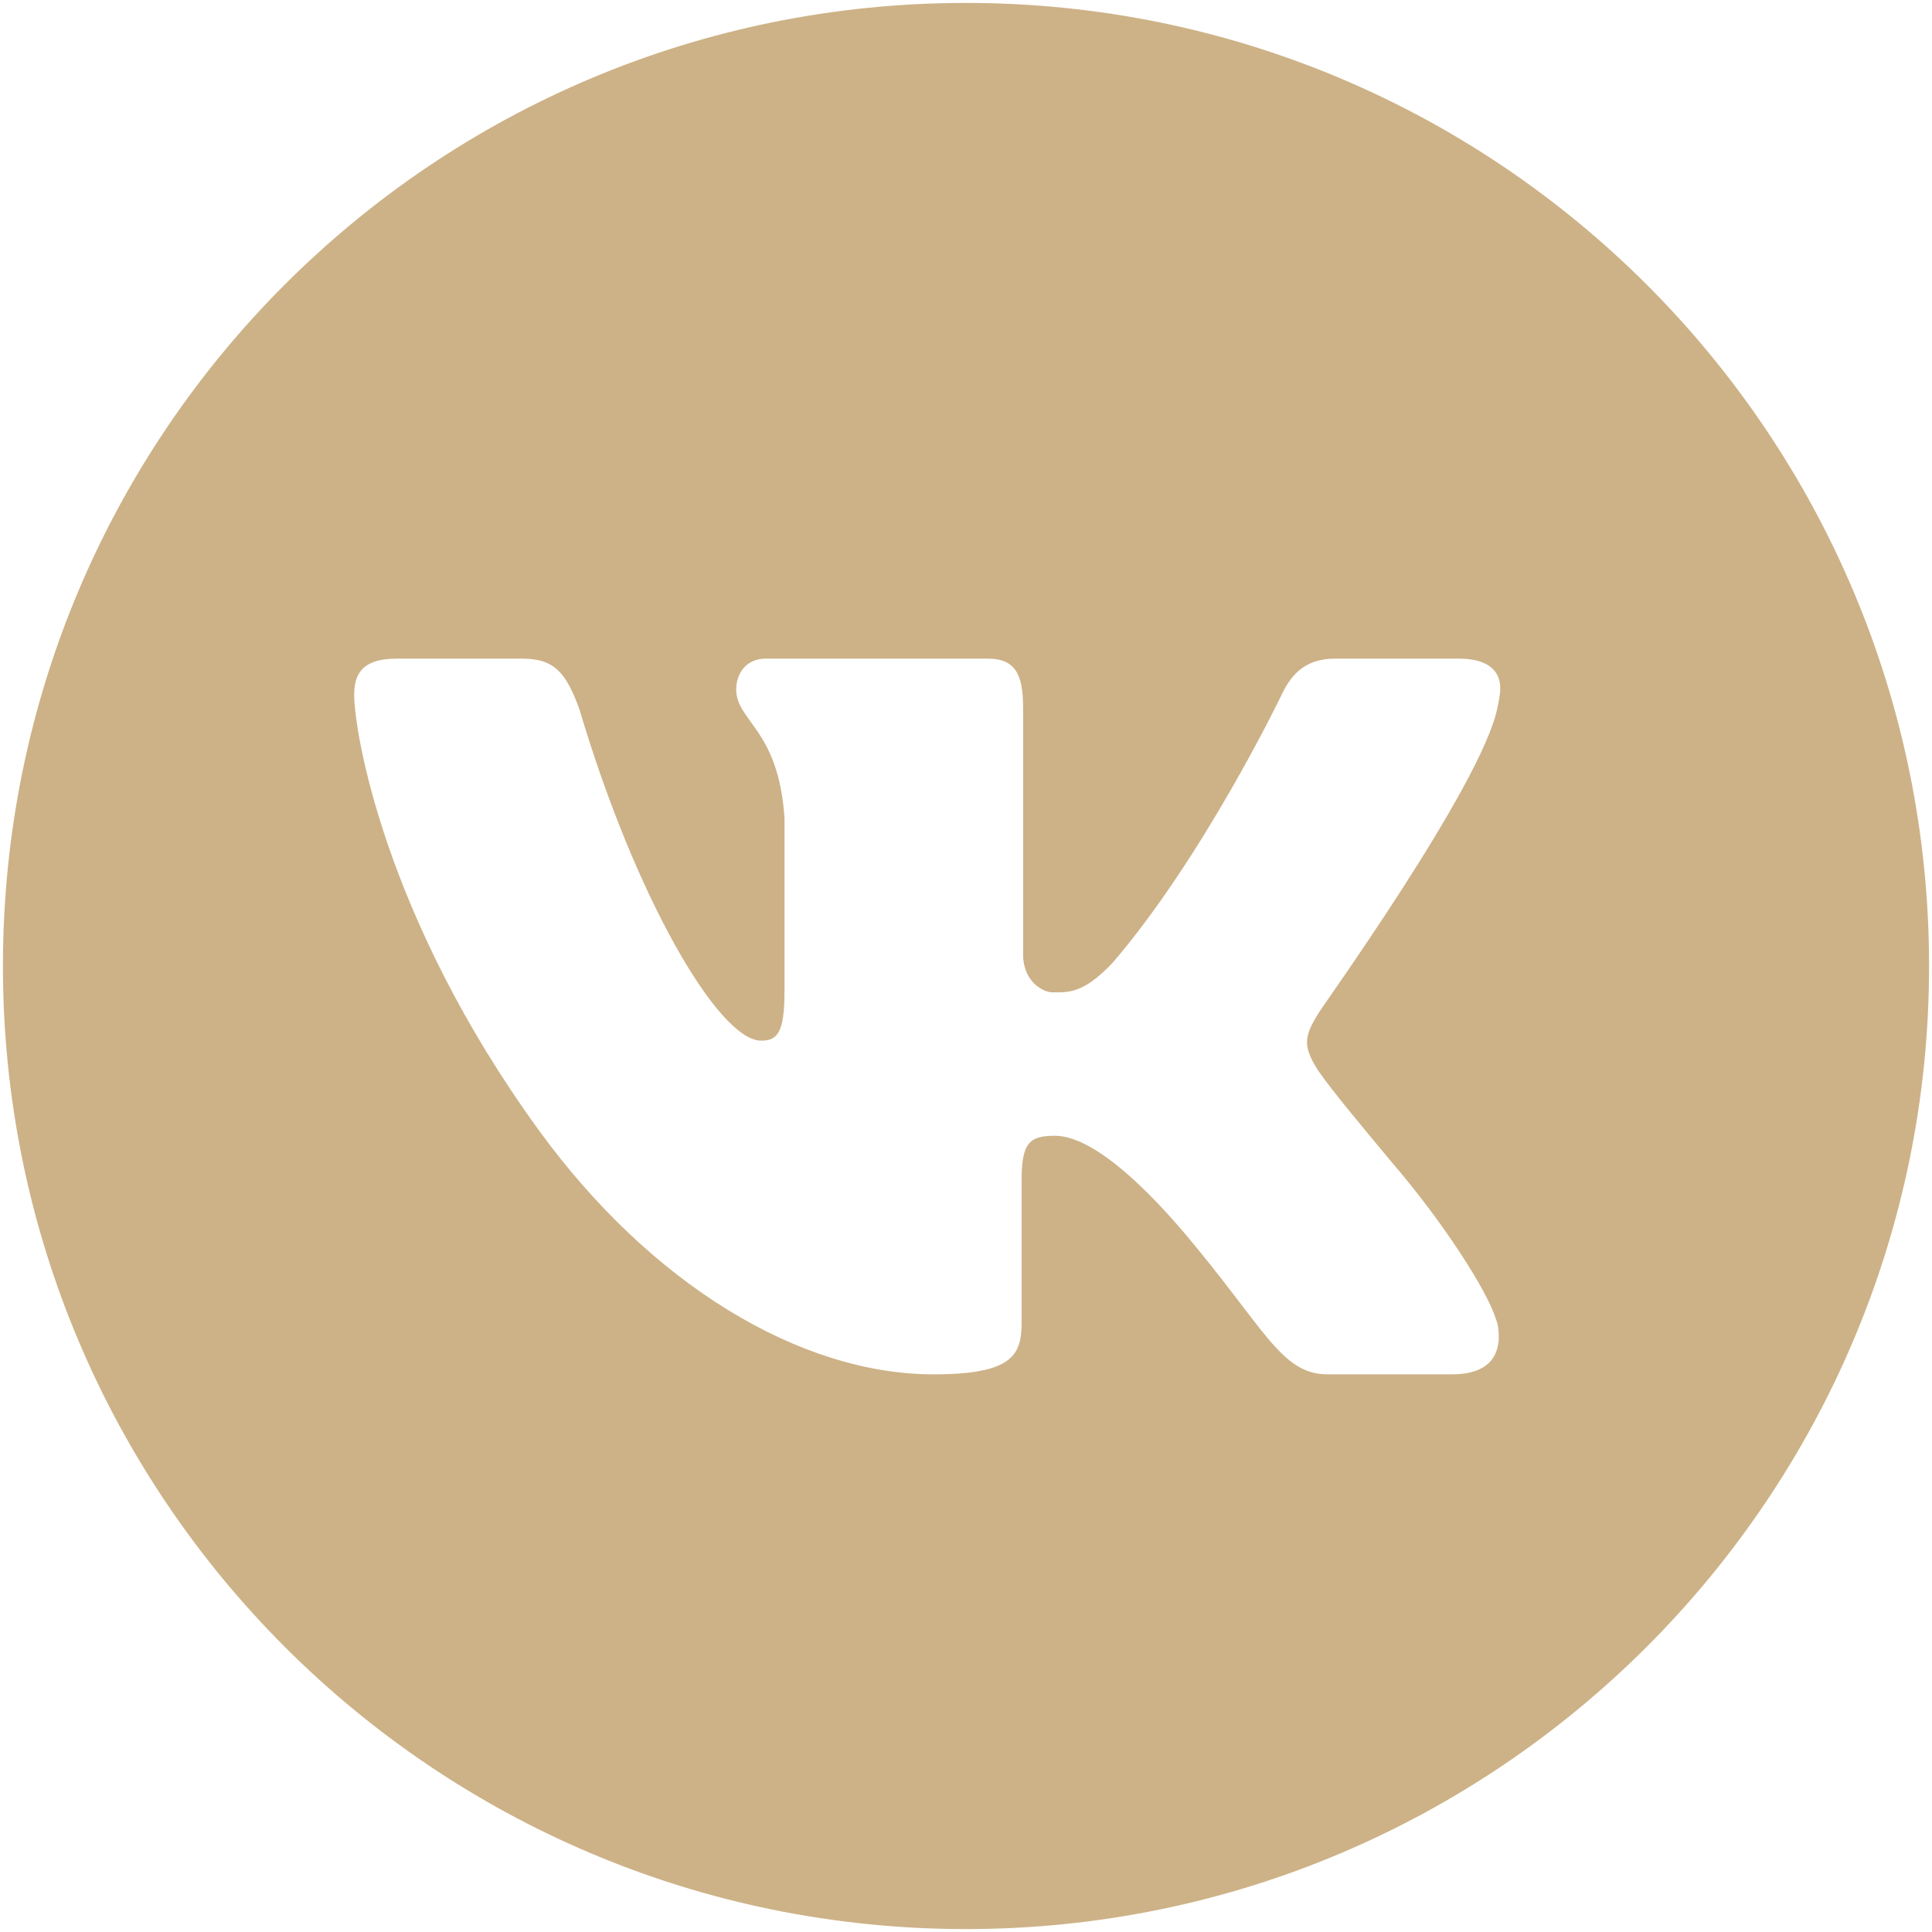 <?xml version="1.0" encoding="UTF-8"?> <svg xmlns="http://www.w3.org/2000/svg" xmlns:xlink="http://www.w3.org/1999/xlink" version="1.1" id="Layer_1" x="0px" y="0px" viewBox="0 0 132 132" style="enable-background:new 0 0 132 132;" xml:space="preserve"> <style type="text/css"> .st0{fill:#CDB287;} </style> <path class="st0" d="M66,0.2C29.6,0.2,0.2,29.6,0.2,66s29.5,65.8,65.8,65.8s65.8-29.5,65.8-65.8S102.4,0.2,66,0.2z M90.1,73.2 c0.9,1.3,2.9,3.7,4.9,6.1c3.7,4.3,6.6,8.9,7.2,10.8c0.2,0.5,0.2,1,0.2,1.4c-0.1,1.6-1.2,2.4-3.2,2.4h-8.5c-3.2,0-4.3-3.2-9.9-9.8 c-4.9-5.7-7.5-6.5-8.7-6.5c-1.7,0-2.3,0.4-2.3,3v9.7c0,2.2-0.5,3.6-6,3.6c-9.1,0-19.3-6.1-27-16.7C26.2,62.6,24.2,49.9,24.2,47.5 c0-1.3,0.4-2.5,2.9-2.5h8.6c2.2,0,3,1,3.9,3.5c3.8,12.8,9.5,22.6,12.4,22.6c1.1,0,1.6-0.5,1.6-3.4V55.9c-0.4-6.1-3.3-6.6-3.3-8.8 c0-1.1,0.7-2.1,2-2.1h15.2c1.8,0,2.4,1,2.4,3.3v16.9c0,1.9,1.4,2.6,2,2.6c1.1,0,2.1,0.1,4.1-2c6.2-7.2,11.5-18.2,11.5-18.2 c0.6-1.3,1.5-2.6,3.7-2.6h8.5c1.9,0,2.8,0.8,2.8,2c0,0.5-0.1,0.9-0.2,1.4c-1.1,5.3-12.2,20.7-12.2,20.8c-0.5,0.8-0.8,1.4-0.8,2 C89.3,71.7,89.5,72.3,90.1,73.2z"></path> </svg> 